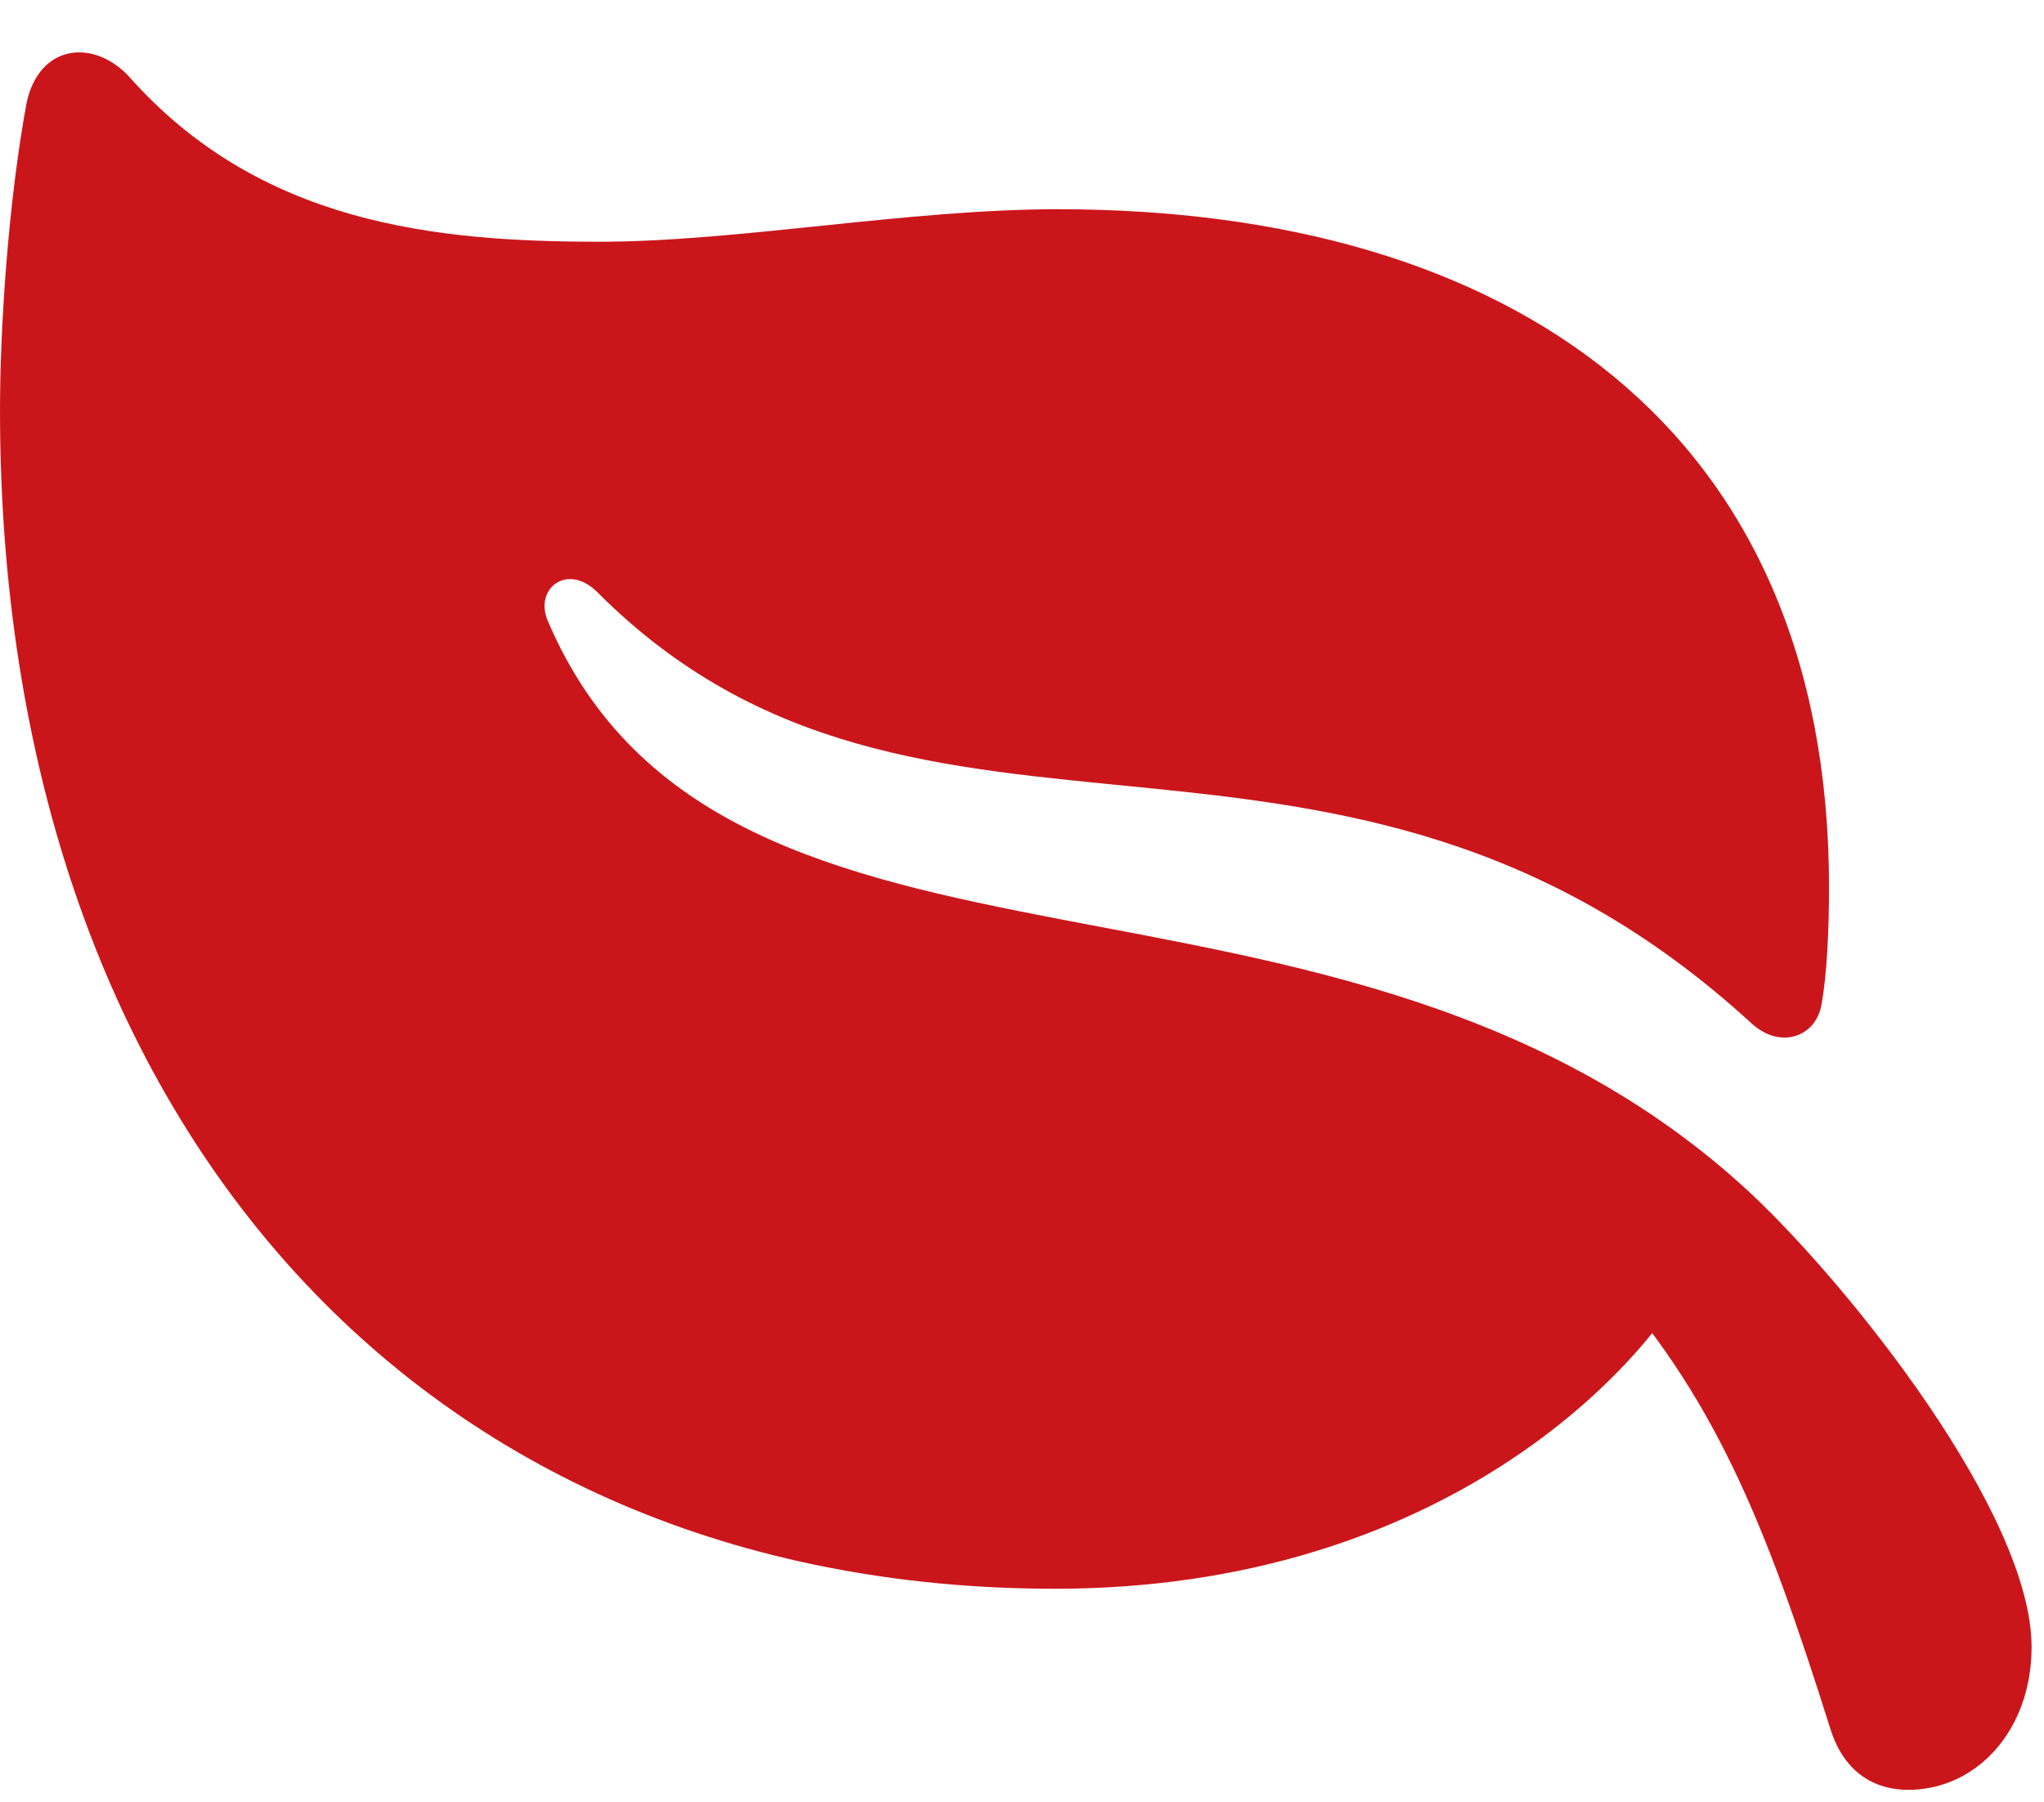 <svg width="135" height="119" viewBox="0 0 135 119" fill="none" xmlns="http://www.w3.org/2000/svg">
<g clip-path="url(#clip0_1287_152)">
<path d="M1.758 6.787C0.537 13.379 0 21.679 0 27.099C0 73.925 27.637 104.932 69.678 104.932C95.166 104.932 108.936 90.332 112.256 83.203L105.371 83.545C113.232 92.041 116.602 100.586 120.898 114.209C121.826 117.139 123.877 118.213 126.025 118.213C130.566 118.213 134.18 114.258 134.18 108.789C134.18 99.951 122.119 84.912 115.674 78.857C88.623 53.613 47.9 68.408 36.182 41.015C35.254 38.867 37.5 37.109 39.502 39.16C60.938 60.595 88.33 42.48 115.723 67.627C117.627 69.336 119.971 68.457 120.312 66.308C120.654 64.404 120.801 61.523 120.801 58.593C120.801 28.271 99.756 13.818 69.873 13.818C59.961 13.818 48.73 15.966 39.6 15.966C28.76 15.966 17.139 14.795 8.496 5.029C6.152 2.539 2.588 2.929 1.758 6.787Z" fill="#CA161B"/>
</g>
<defs>
<clipPath id="clip0_1287_152">
<rect width="134.18" height="118.213" fill="white"/>
</clipPath>
</defs>
</svg>
